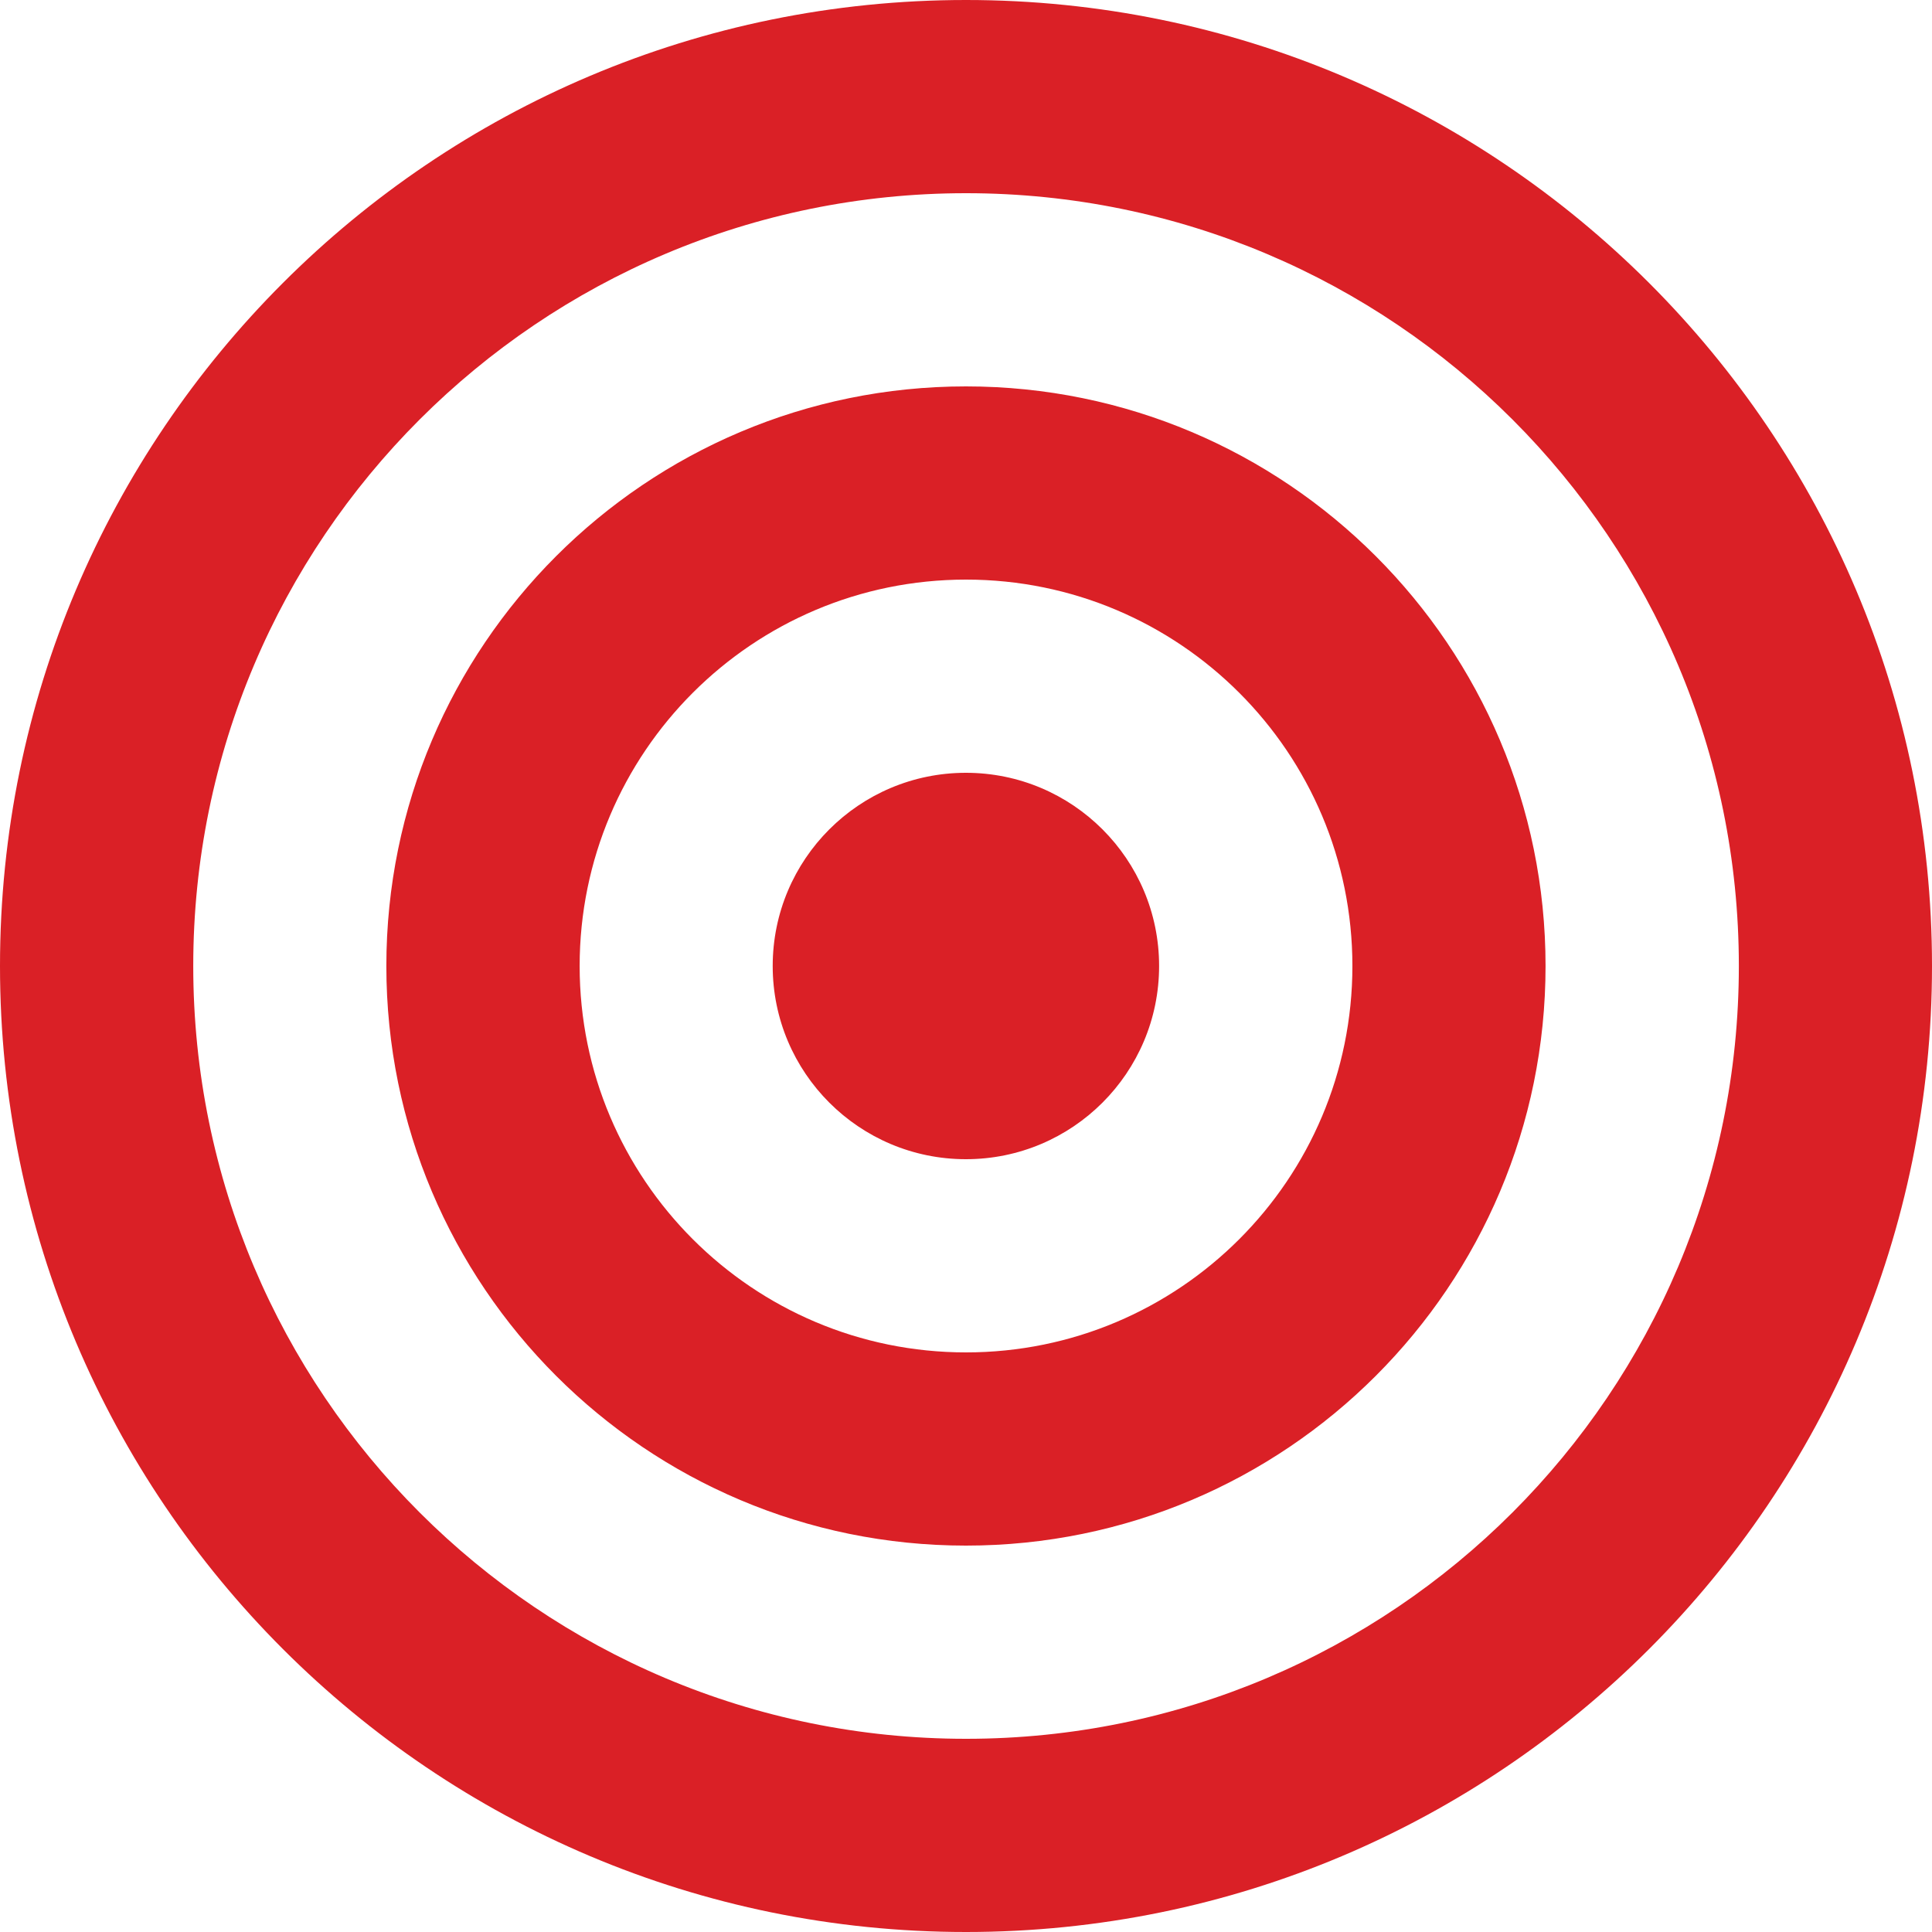 <svg width="40" height="40" viewBox="0 0 40 40" fill="none" xmlns="http://www.w3.org/2000/svg">
<path fill-rule="evenodd" clip-rule="evenodd" d="M20 40C8.954 40 0 31.046 0 20C0 8.954 8.954 0 20 0C31.046 0 40 8.954 40 20C40 31.046 31.046 40 20 40ZM20.001 36C28.838 36 36.001 28.837 36.001 20C36.001 11.163 28.838 4 20.001 4C11.165 4 4.001 11.163 4.001 20C4.001 28.837 11.165 36 20.001 36ZM28 20C28 24.418 24.419 28 20 28C15.582 28 12.001 24.418 12.001 20C12.001 15.582 15.582 12 20 12C24.419 12 28 15.582 28 20ZM19.999 32C13.372 32 7.999 26.627 7.999 20C7.999 13.373 13.372 8 19.999 8C26.627 8 31.999 13.373 31.999 20C31.999 26.627 26.627 32 19.999 32ZM15.998 20C15.998 22.209 17.789 24 19.998 24C22.207 24 23.998 22.209 23.998 20C23.998 17.791 22.207 16 19.998 16C17.789 16 15.998 17.791 15.998 20Z" fill="#DA2026"/>
</svg>
